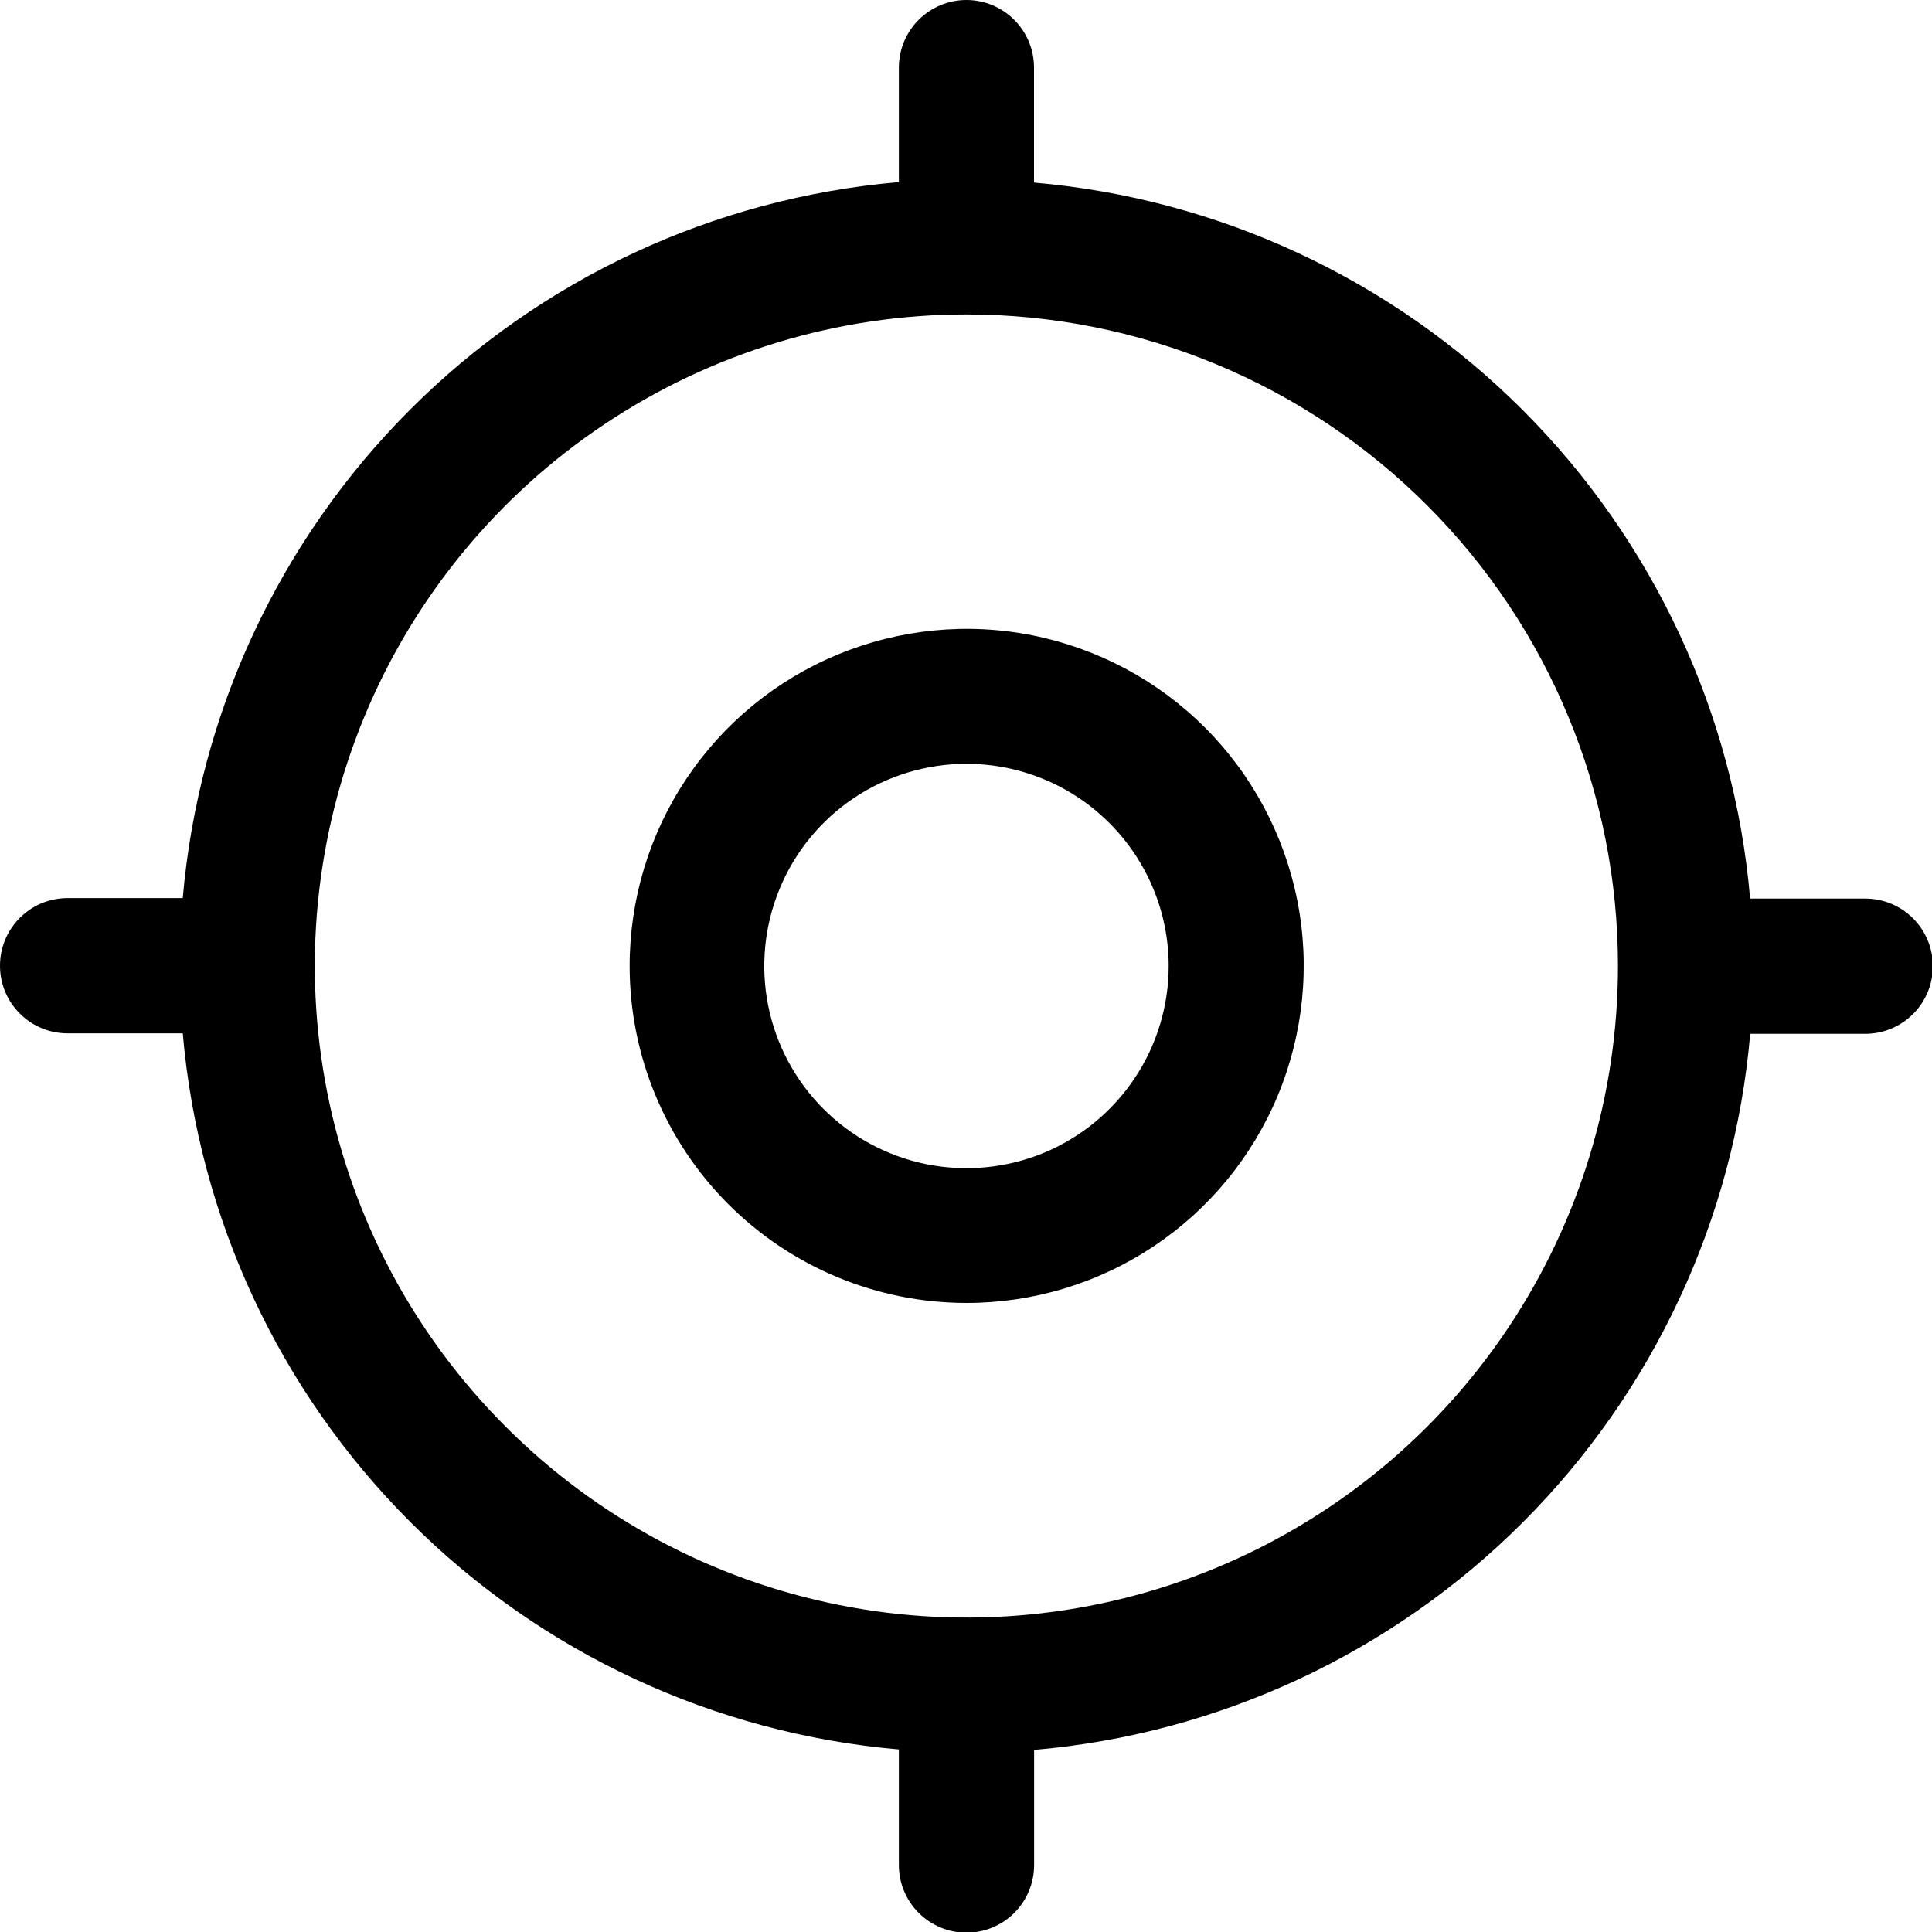 <svg width="20" height="20" viewBox="0 0 20 20" fill="currentColor" xmlns="http://www.w3.org/2000/svg">
<path fill-rule="evenodd" clip-rule="evenodd" d="M10.004 0C10.19 0 10.368 0.074 10.499 0.205C10.63 0.336 10.704 0.514 10.704 0.7V1.89C12.615 2.055 14.406 2.888 15.762 4.244C17.118 5.6 17.952 7.391 18.117 9.302H19.309C19.495 9.302 19.673 9.376 19.804 9.507C19.935 9.638 20.009 9.816 20.009 10.002C20.009 10.188 19.935 10.366 19.804 10.497C19.673 10.628 19.495 10.702 19.309 10.702H18.118C17.953 12.613 17.119 14.404 15.763 15.76C14.407 17.116 12.616 17.95 10.705 18.115V19.307C10.705 19.493 10.631 19.671 10.5 19.802C10.369 19.933 10.191 20.007 10.005 20.007C9.819 20.007 9.641 19.933 9.51 19.802C9.379 19.671 9.305 19.493 9.305 19.307V18.11C7.394 17.945 5.603 17.111 4.247 15.755C2.891 14.399 2.057 12.608 1.892 10.697H0.7C0.608 10.697 0.517 10.679 0.432 10.644C0.347 10.609 0.27 10.557 0.205 10.492C0.14 10.427 0.088 10.35 0.053 10.265C0.018 10.18 0 10.089 0 9.997C0 9.905 0.018 9.814 0.053 9.729C0.088 9.644 0.14 9.567 0.205 9.502C0.27 9.437 0.347 9.385 0.432 9.35C0.517 9.315 0.608 9.297 0.7 9.297H1.892C2.057 7.386 2.891 5.595 4.247 4.239C5.603 2.883 7.394 2.05 9.305 1.885V0.692C9.307 0.508 9.382 0.332 9.512 0.203C9.643 0.073 9.82 0 10.004 0ZM10.004 3.255C8.67 3.255 7.366 3.651 6.257 4.392C5.147 5.133 4.283 6.186 3.772 7.419C3.262 8.651 3.128 10.008 3.389 11.316C3.649 12.624 4.291 13.826 5.235 14.769C6.178 15.713 7.38 16.355 8.688 16.615C9.997 16.876 11.353 16.742 12.585 16.232C13.818 15.721 14.871 14.857 15.612 13.747C16.353 12.638 16.749 11.334 16.749 10C16.749 8.211 16.038 6.495 14.773 5.231C13.508 3.966 11.793 3.255 10.004 3.255ZM10.004 7.907C9.59 7.907 9.186 8.03 8.841 8.26C8.497 8.49 8.229 8.817 8.071 9.2C7.913 9.582 7.871 10.003 7.952 10.409C8.033 10.815 8.233 11.188 8.525 11.48C8.818 11.773 9.191 11.972 9.597 12.053C10.003 12.133 10.424 12.092 10.806 11.934C11.189 11.775 11.515 11.507 11.745 11.163C11.975 10.819 12.098 10.414 12.098 10C12.098 9.445 11.877 8.912 11.484 8.52C11.092 8.127 10.559 7.907 10.004 7.907ZM6.518 10C6.518 9.31 6.722 8.635 7.106 8.061C7.489 7.487 8.034 7.04 8.671 6.776C9.309 6.512 10.011 6.442 10.687 6.577C11.364 6.712 11.986 7.044 12.474 7.532C12.962 8.02 13.294 8.642 13.429 9.319C13.564 9.995 13.494 10.697 13.23 11.335C12.966 11.972 12.519 12.517 11.945 12.9C11.371 13.284 10.696 13.488 10.006 13.488C9.081 13.488 8.194 13.12 7.54 12.466C6.886 11.812 6.518 10.925 6.518 10Z" />
</svg>
